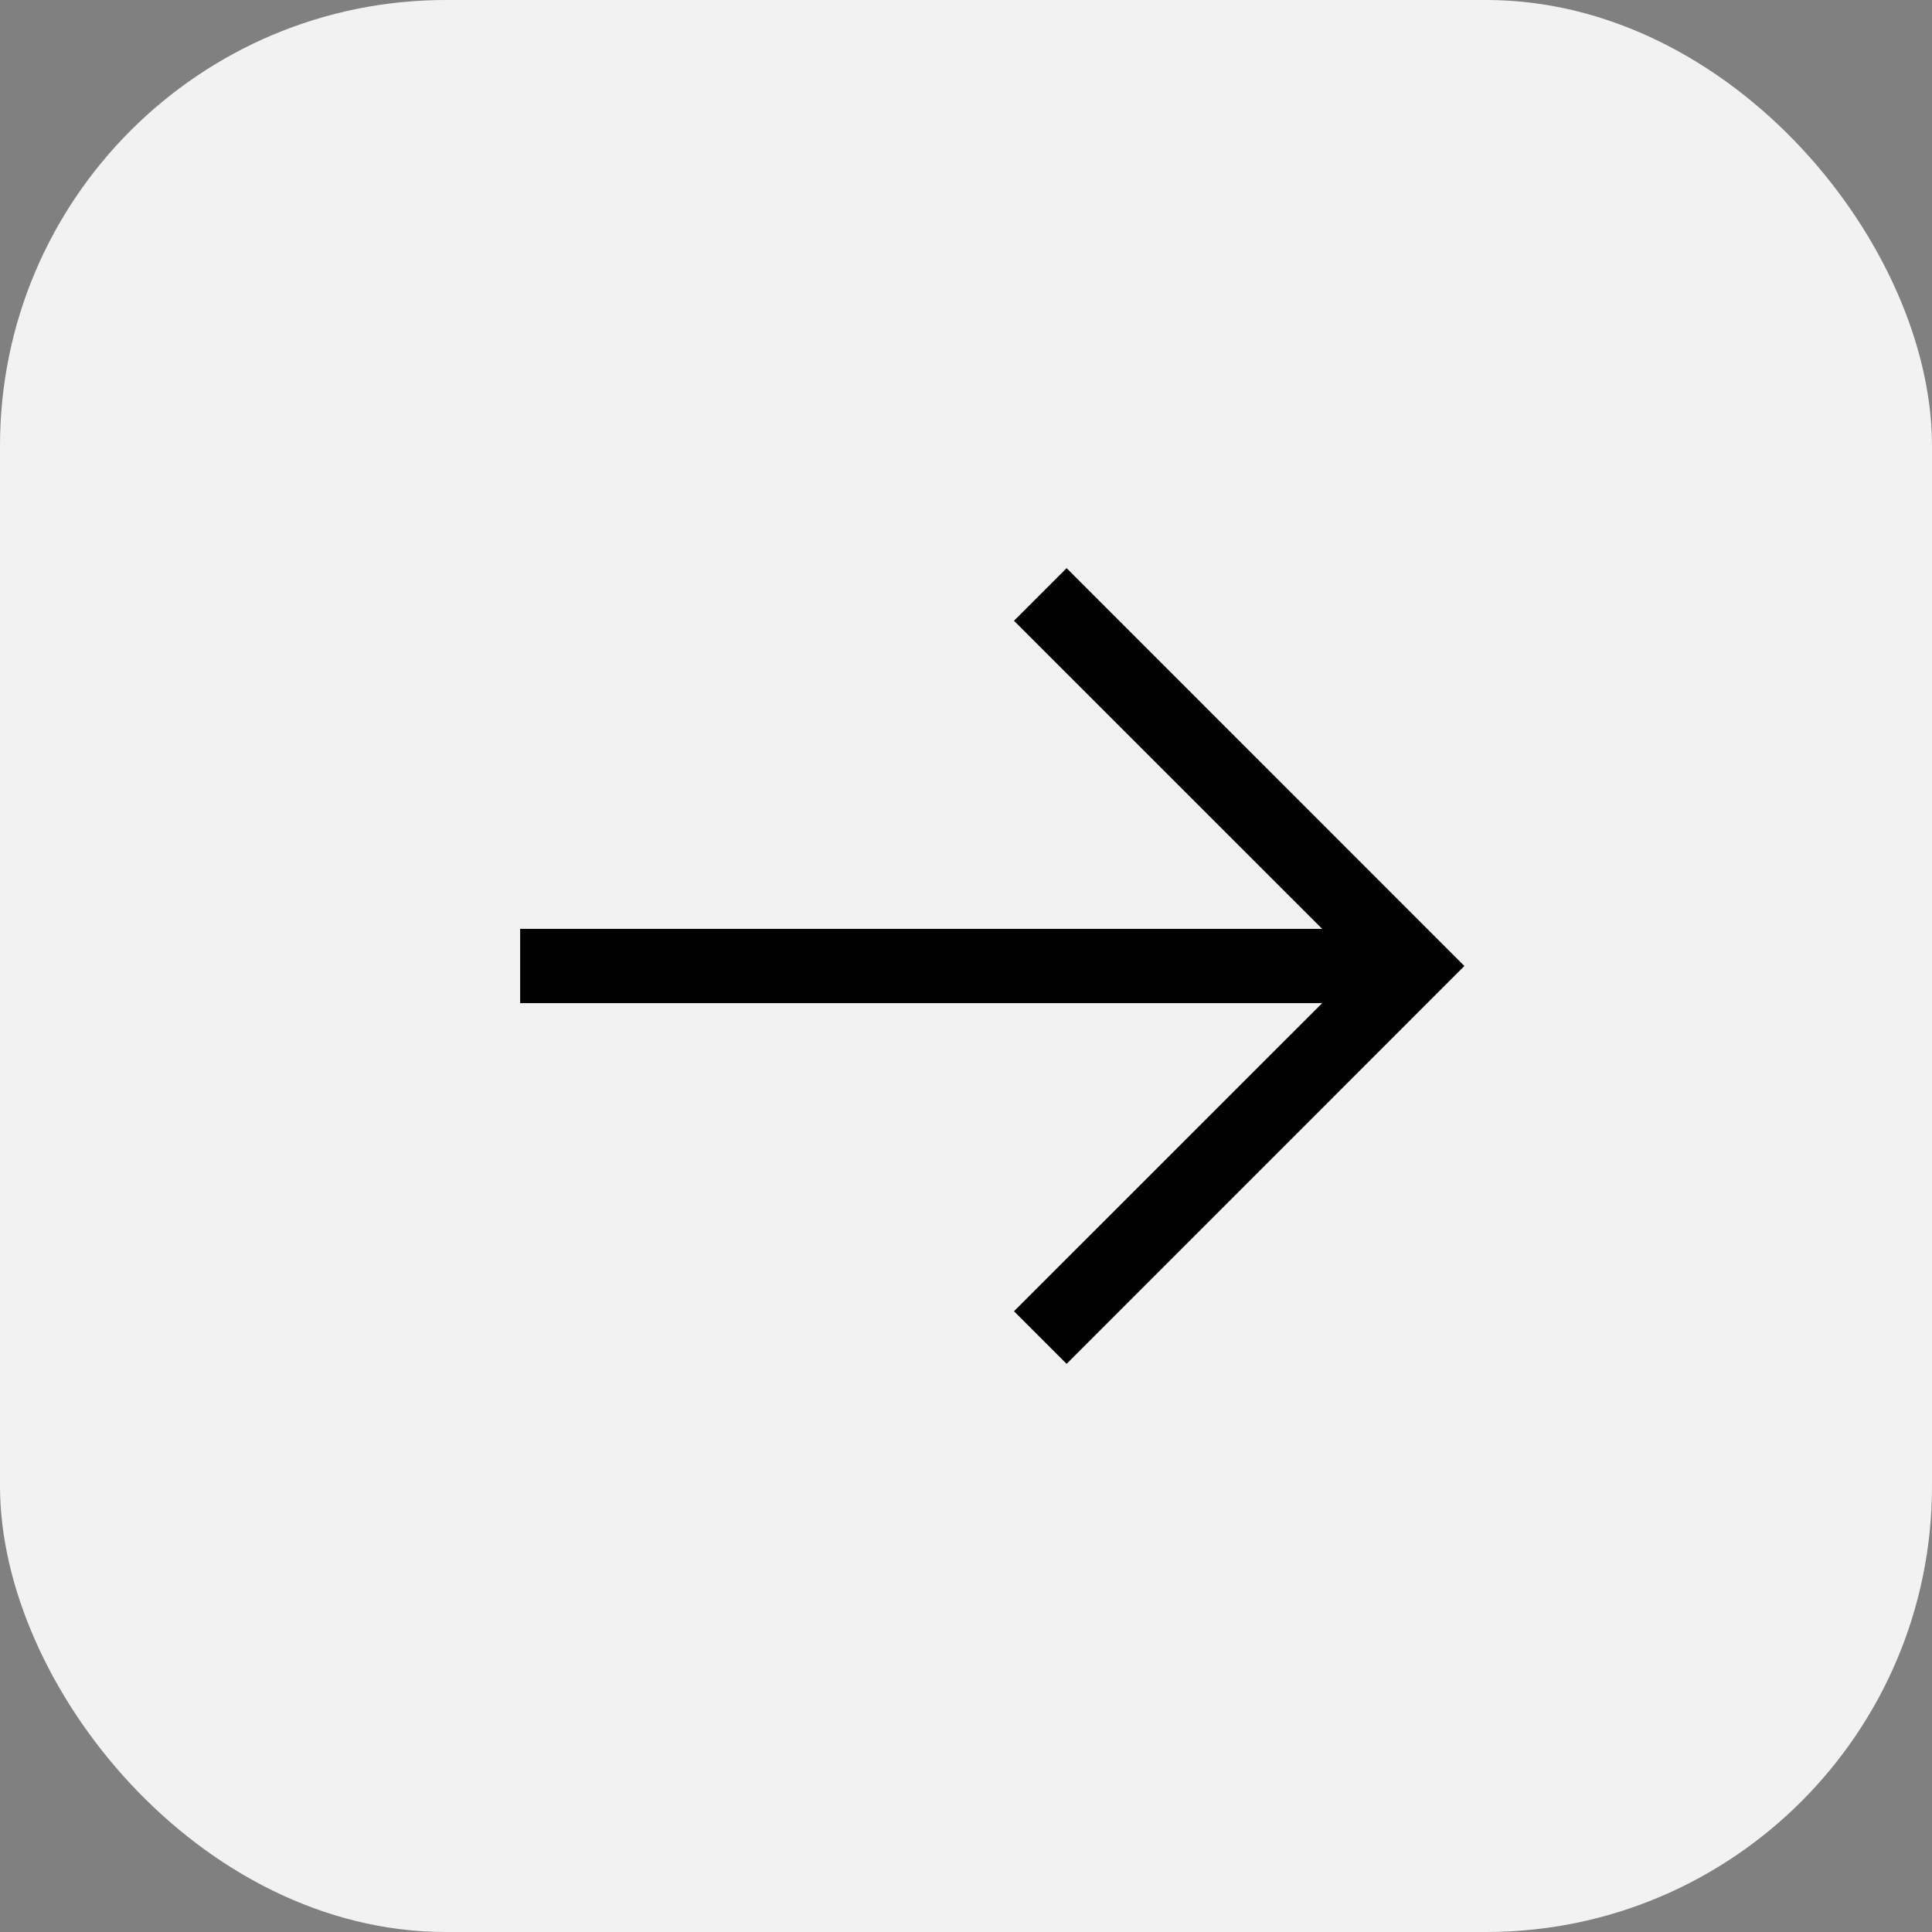 <svg width="26" height="26" viewBox="0 0 26 26" fill="none" xmlns="http://www.w3.org/2000/svg">
<rect x="0" y="0" width="26" height="26" fill="#808080" stroke="none"/>
<rect width="26" height="26" rx="6" fill="#F2F2F2"/>
<path fill-rule="evenodd" clip-rule="evenodd" d="M17.793 12.5L13.646 8.354L14.354 7.646L19.707 13L14.354 18.354L13.646 17.646L17.793 13.5H7V12.5H17.793Z" fill="black"/>
</svg>
